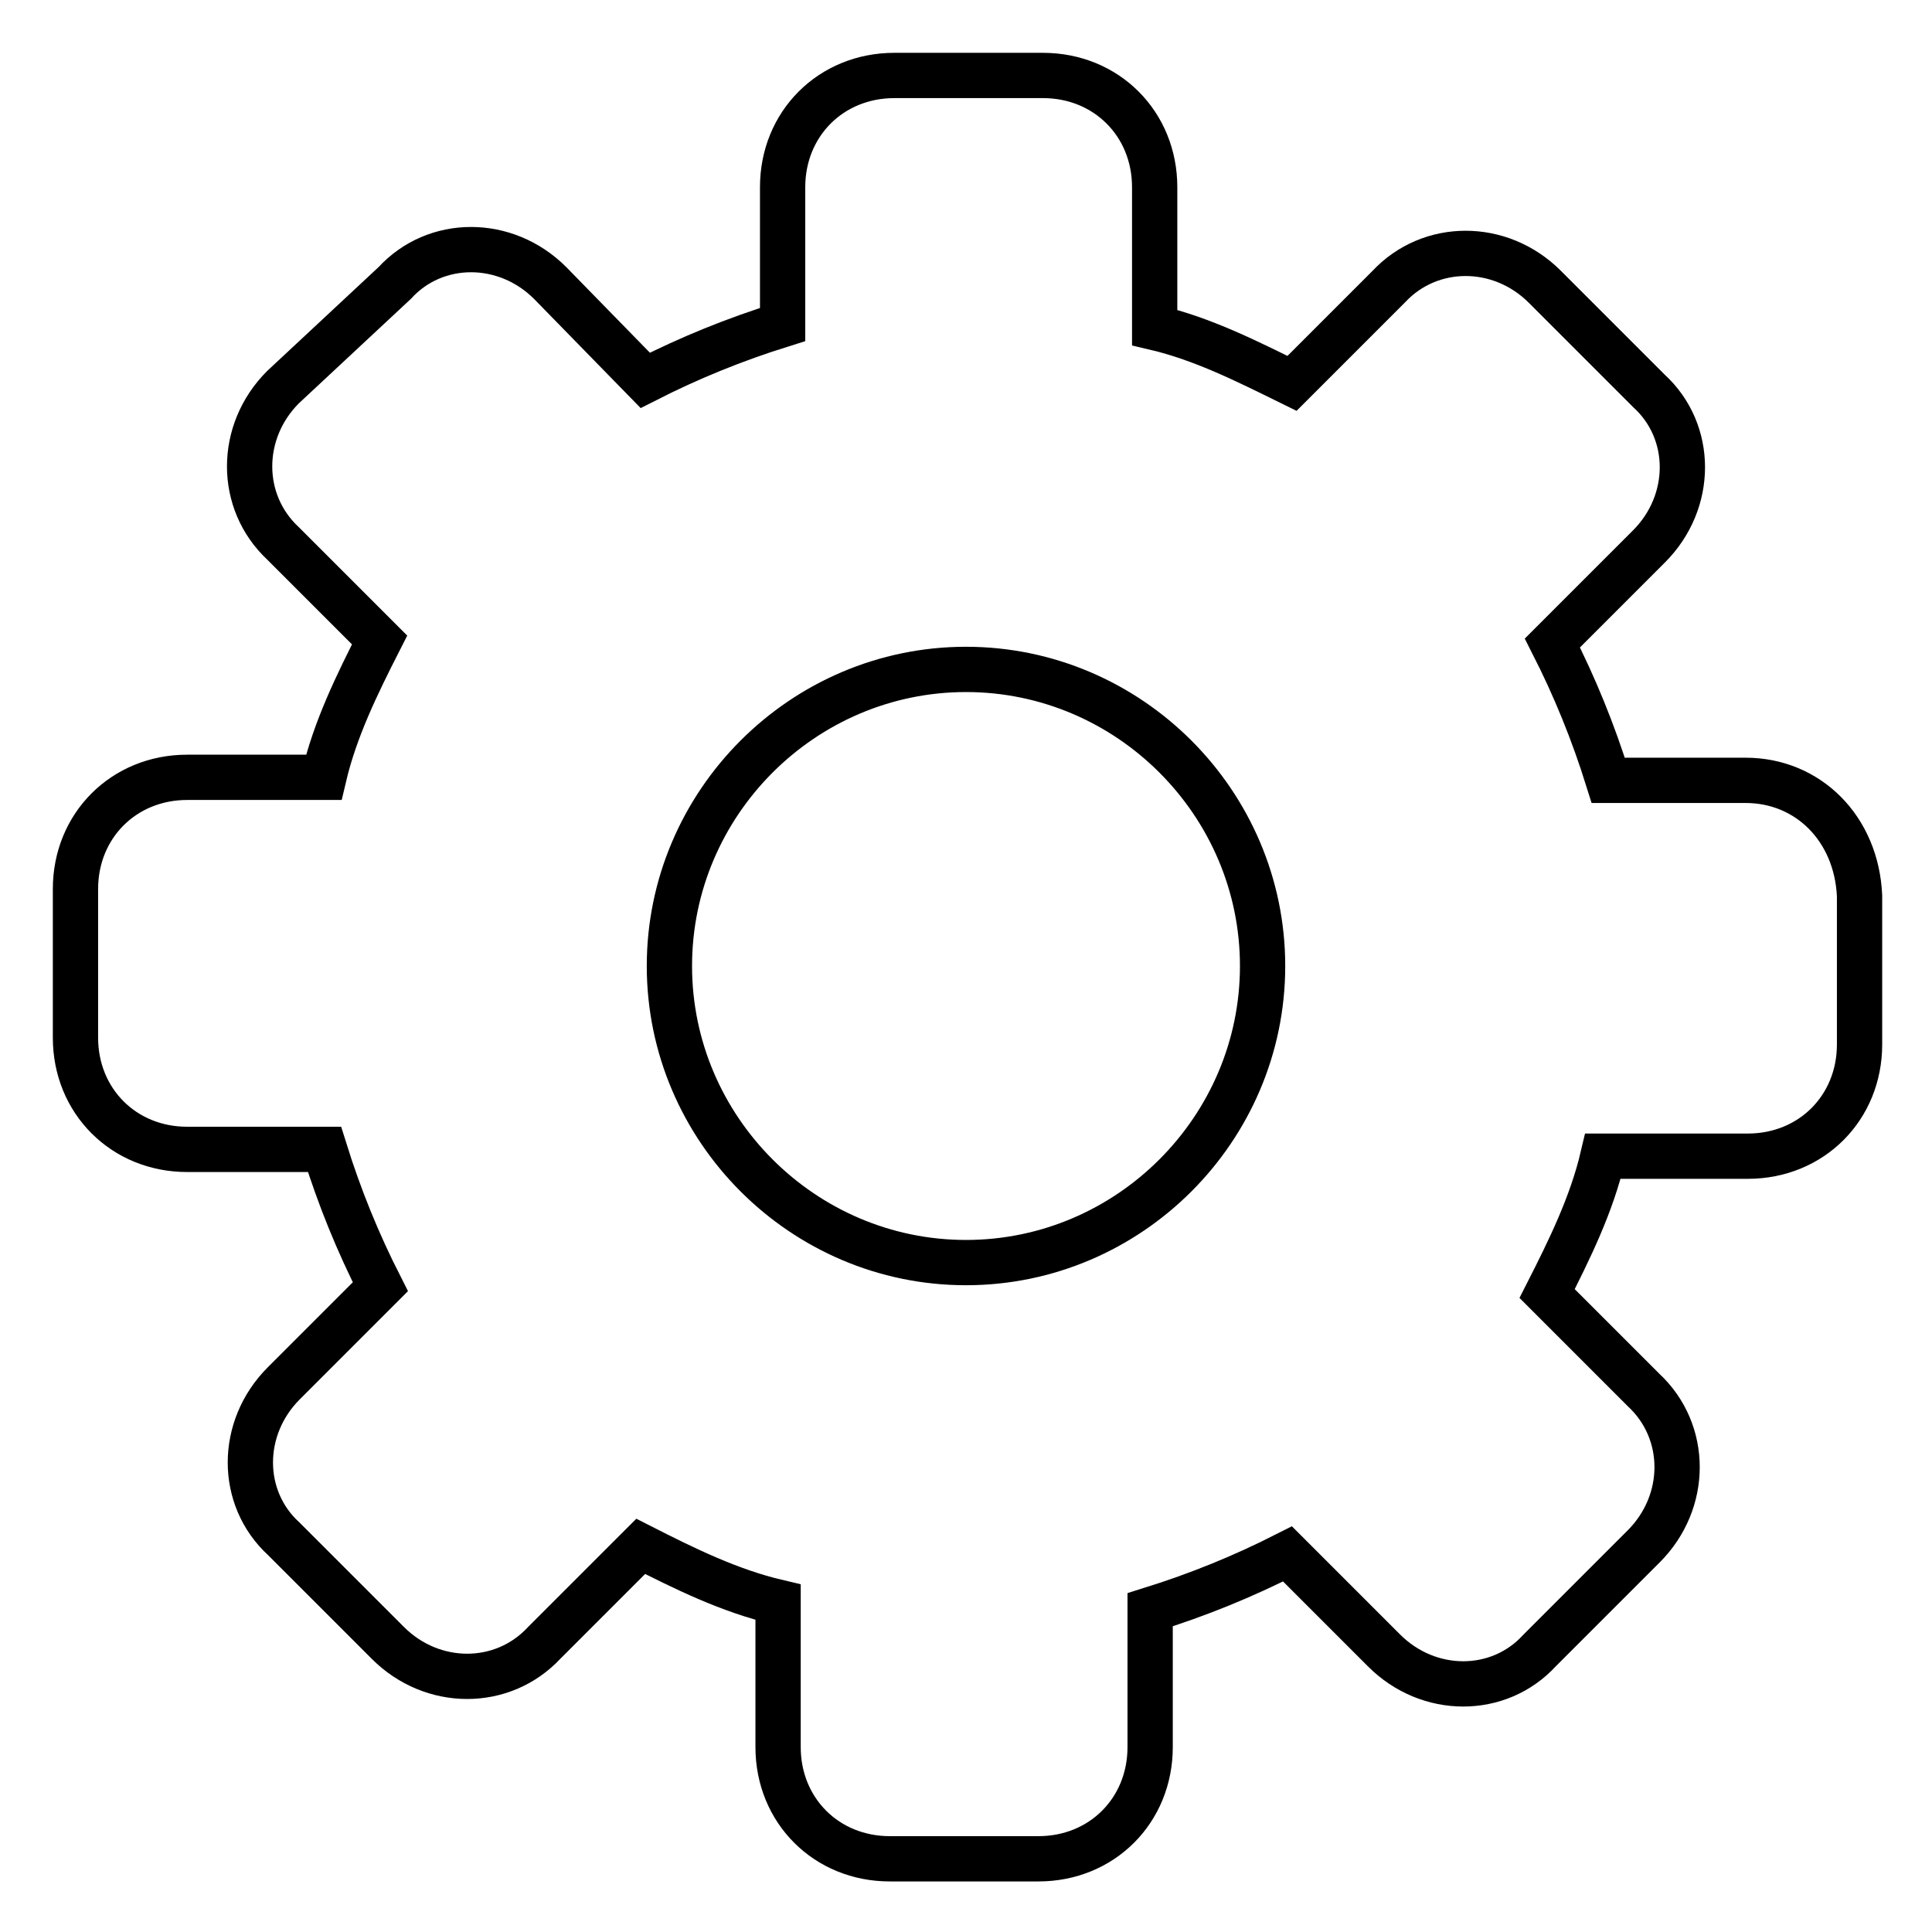 <?xml version="1.0" encoding="utf-8"?>
<!-- Svg Vector Icons : http://www.onlinewebfonts.com/icon -->
<!DOCTYPE svg PUBLIC "-//W3C//DTD SVG 1.1//EN" "http://www.w3.org/Graphics/SVG/1.1/DTD/svg11.dtd">
<svg version="1.1" xmlns="http://www.w3.org/2000/svg" xmlns:xlink="http://www.w3.org/1999/xlink" x="0px" y="0px" viewBox="0 0 256 256" enable-background="new 0 0 256 256" xml:space="preserve">
<g> <path stroke-width="6" fill-opacity="0" stroke="#000000"  d="M231.3,103.4h-18.2c-2-6.4-4.4-12.3-7.4-18.2l12.8-12.8c5.9-5.9,5.9-15.2,0-20.6L204.7,38 c-5.9-5.9-15.2-5.9-20.7,0l-12.8,12.8c-5.9-2.9-11.8-5.9-18.2-7.4V24.8c0-8.4-6.4-14.8-14.8-14.8h-19.7c-8.4,0-14.8,6.4-14.8,14.8 v18.2c-6.4,2-12.3,4.4-18.2,7.4L72.9,37.5c-5.9-5.9-15.2-5.9-20.6,0L37.5,51.3c-5.9,5.9-5.9,15.2,0,20.7l12.8,12.8 c-3,5.9-5.9,11.8-7.4,18.2H24.8c-8.4,0-14.8,6.4-14.8,14.8v19.7c0,8.4,6.4,14.8,14.8,14.8h18.2c2,6.4,4.4,12.3,7.4,18.2l-12.8,12.8 c-5.9,5.9-5.9,15.2,0,20.6l13.8,13.8c5.9,5.9,15.2,5.9,20.7,0l12.8-12.8c5.9,3,11.8,5.9,18.2,7.4v19.2c0,8.4,6.4,14.8,14.8,14.8 h19.7c8.4,0,14.8-6.4,14.8-14.8v-18.2c6.4-2,12.3-4.4,18.2-7.4l12.8,12.8c5.9,5.9,15.2,5.9,20.6,0l13.8-13.8 c5.9-5.9,5.9-15.2,0-20.7l-12.8-12.8c3-5.9,5.9-11.8,7.4-18.2h19.2c8.4,0,14.8-6.4,14.8-14.8v-19.7 C246,109.8,239.6,103.4,231.3,103.4L231.3,103.4z M128,167.3c-21.6,0-39.3-17.7-39.3-39.3c0-21.6,17.7-39.3,39.3-39.3 c21.6,0,39.3,17.7,39.3,39.3C167.3,149.6,149.6,167.3,128,167.3z"/></g>
</svg>